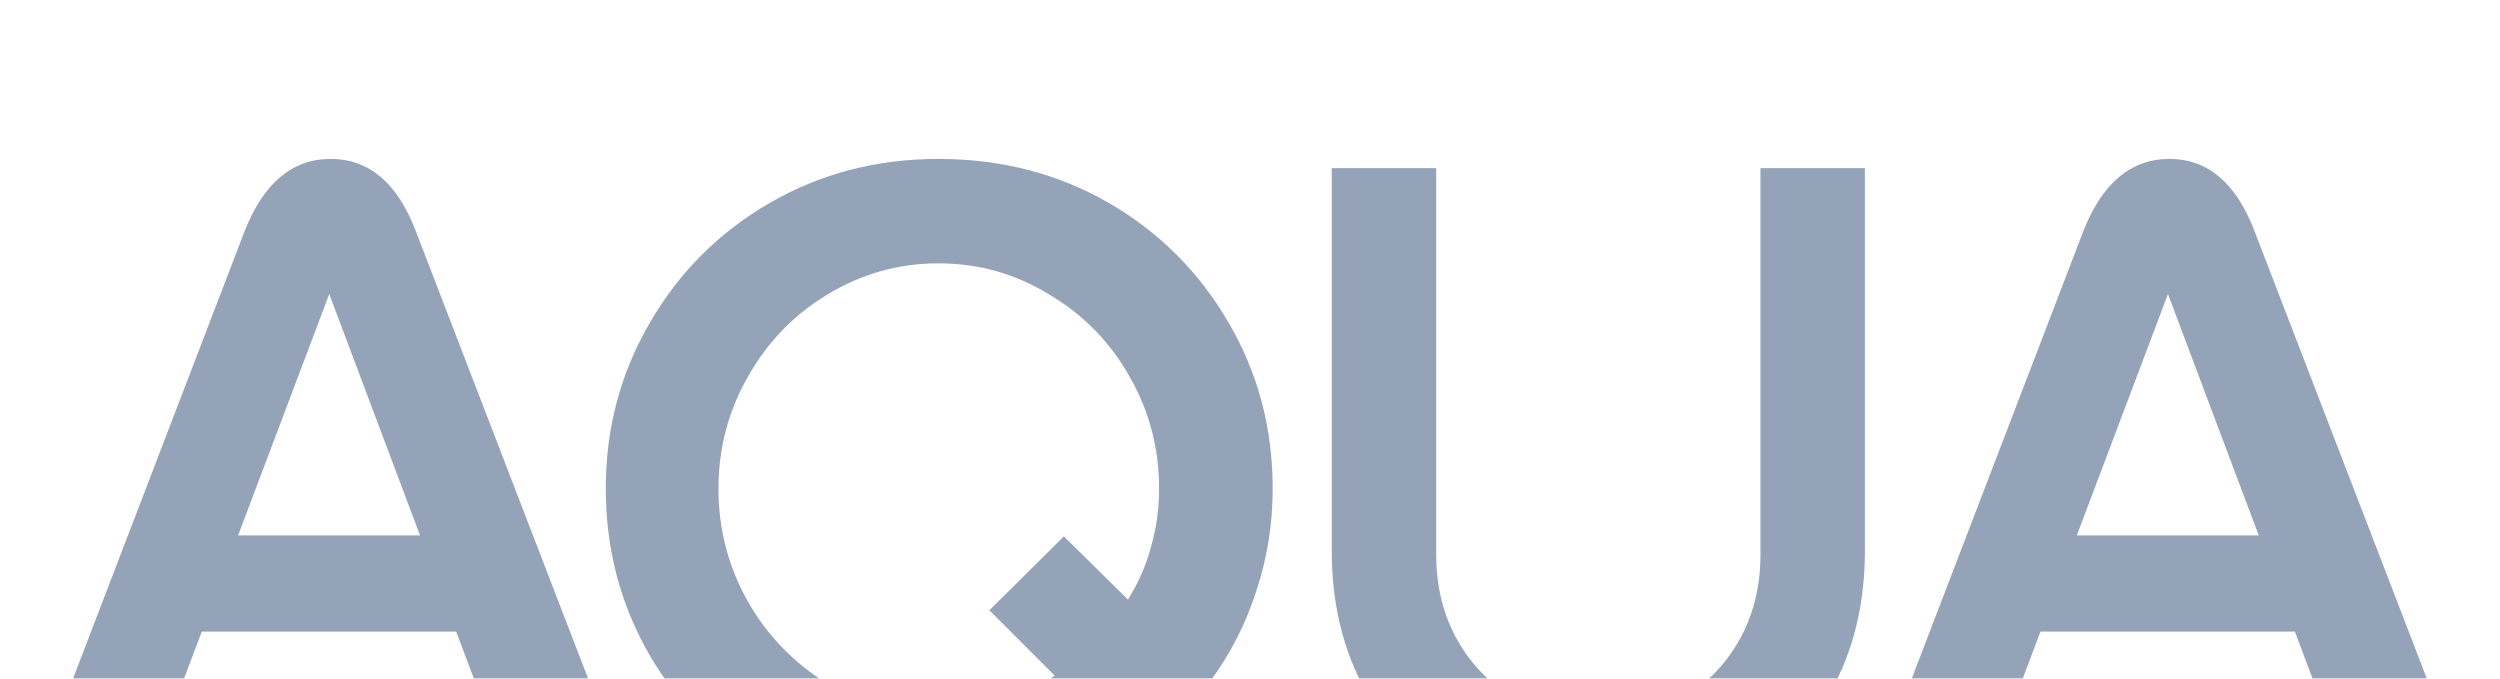 <svg xmlns:xlink="http://www.w3.org/1999/xlink" xmlns="http://www.w3.org/2000/svg" width="70" height="19" viewBox="0 0 70 19" fill="none"><g filter="url(#filter0_i_7052_18583)" fill="none"><path d="M6.848 2.476C7.378 1.126 8.182 0.45 9.259 0.45C10.336 0.45 11.131 1.126 11.644 2.476L17.877 18.661H14.645L8.848 3.246H9.592L3.77 18.661H0.641L6.848 2.476ZM4.693 10.992H13.876V13.685H4.693V10.992Z" fill="#94A3B8"></path><path d="M26.273 18.918C24.546 18.918 22.973 18.507 21.554 17.686C20.134 16.866 19.014 15.754 18.194 14.352C17.373 12.933 16.962 11.377 16.962 9.684C16.962 7.991 17.373 6.444 18.194 5.041C19.014 3.622 20.134 2.502 21.554 1.681C22.973 0.861 24.546 0.45 26.273 0.45C28.034 0.45 29.625 0.861 31.044 1.681C32.463 2.502 33.583 3.622 34.404 5.041C35.225 6.444 35.635 7.991 35.635 9.684C35.635 10.676 35.481 11.633 35.173 12.557C34.883 13.463 34.455 14.301 33.891 15.07L34.948 16.135C35.877 17.07 35.214 18.661 33.897 18.661V18.661C33.499 18.661 33.118 18.502 32.84 18.218L31.788 17.148C31.018 17.729 30.163 18.174 29.223 18.482C28.299 18.772 27.316 18.918 26.273 18.918ZM26.273 15.994C26.872 15.994 27.444 15.9 27.992 15.711C28.556 15.523 29.069 15.258 29.531 14.916L27.703 13.088L29.788 11.019L31.582 12.787C31.873 12.326 32.087 11.838 32.224 11.325C32.378 10.795 32.455 10.248 32.455 9.684C32.455 8.555 32.181 7.512 31.634 6.555C31.087 5.58 30.334 4.811 29.377 4.246C28.436 3.665 27.402 3.374 26.273 3.374C25.162 3.374 24.127 3.665 23.169 4.246C22.229 4.811 21.485 5.58 20.938 6.555C20.391 7.512 20.117 8.555 20.117 9.684C20.117 10.812 20.391 11.864 20.938 12.839C21.485 13.796 22.229 14.566 23.169 15.147C24.127 15.711 25.162 15.994 26.273 15.994Z" fill="#94A3B8"></path><path d="M44.753 18.918C43.317 18.918 42.026 18.61 40.88 17.994C39.752 17.362 38.871 16.481 38.239 15.352C37.606 14.207 37.289 12.899 37.289 11.428V0.707H40.214V11.531C40.214 12.42 40.41 13.215 40.803 13.916C41.197 14.617 41.735 15.164 42.419 15.558C43.12 15.951 43.898 16.148 44.753 16.148C45.626 16.148 46.404 15.951 47.087 15.558C47.772 15.164 48.31 14.617 48.703 13.916C49.097 13.215 49.293 12.42 49.293 11.531V0.707H52.217V11.428C52.217 12.899 51.901 14.207 51.268 15.352C50.636 16.481 49.755 17.362 48.627 17.994C47.498 18.61 46.207 18.918 44.753 18.918Z" fill="#94A3B8"></path><path d="M58.332 2.476C58.862 1.126 59.666 0.45 60.743 0.45C61.82 0.45 62.615 1.126 63.128 2.476L69.361 18.661H66.129L60.332 3.246H61.076L55.254 18.661H52.125L58.332 2.476ZM56.177 10.992H65.36V13.685H56.177V10.992Z" fill="#94A3B8"></path></g><defs><filter id="filter0_i_7052_18583" x="0.641" y="0.45" width="68.719" height="22.468" filterUnits="userSpaceOnUse" color-interpolation-filters="sRGB"><feFlood flood-opacity="0" result="BackgroundImageFix"></feFlood><feBlend mode="normal" in="SourceGraphic" in2="BackgroundImageFix" result="shape"></feBlend><feColorMatrix in="SourceAlpha" type="matrix" values="0 0 0 0 0 0 0 0 0 0 0 0 0 0 0 0 0 0 127 0" result="hardAlpha"></feColorMatrix><feOffset dy="4"></feOffset><feGaussianBlur stdDeviation="2"></feGaussianBlur><feComposite in2="hardAlpha" operator="arithmetic" k2="-1" k3="1"></feComposite><feColorMatrix type="matrix" values="0 0 0 0 0 0 0 0 0 0 0 0 0 0 0 0 0 0 0.25 0"></feColorMatrix><feBlend mode="normal" in2="shape" result="effect1_innerShadow_7052_18583"></feBlend></filter></defs></svg>